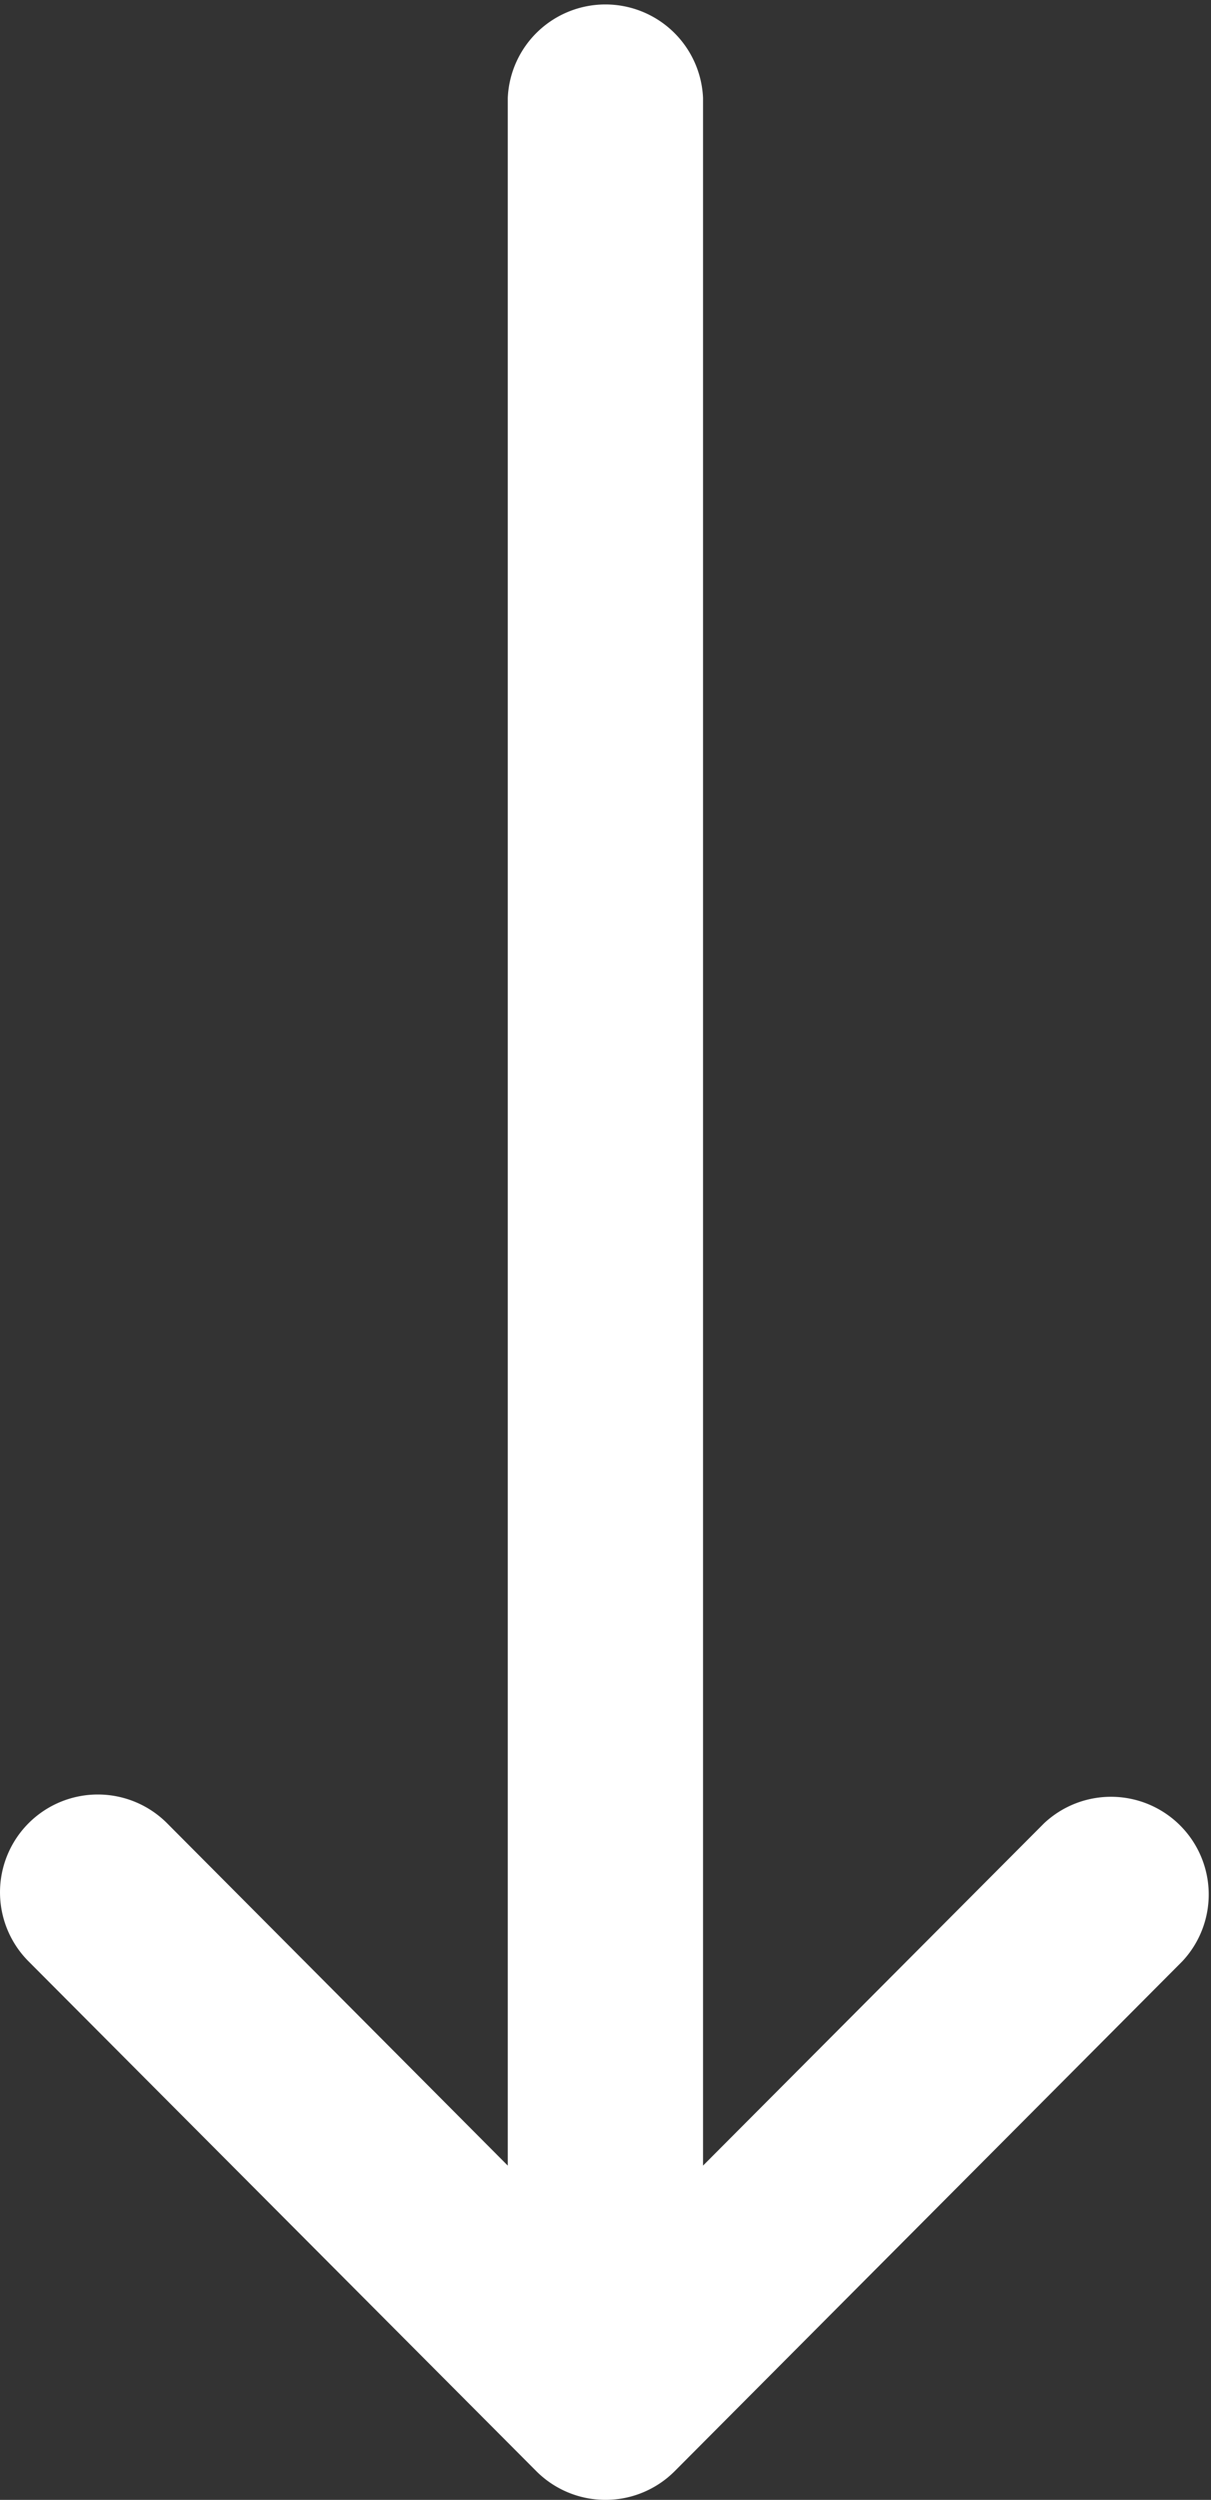 <svg xmlns="http://www.w3.org/2000/svg" width="6.518" height="13.455" viewBox="0 0 6.518 13.455"><rect x="0" y="0" width="6.518" height="13.455" fill="#333333" stroke="none"/><g id="left-arrow" transform="rotate(-90 6.728 6.728)"><g id="Group_10531" data-name="Group 10531"><path id="Path_7193" data-name="Path 7193" d="M12.929 3.784H1.8l1.842 1.835a.526.526 0 01-.742.745L.155 3.631a.526.526 0 010-.744L2.9.153A.526.526 0 013.642.9L1.8 2.733h11.129a.526.526 0 010 1.051z" fill="#fff"/></g></g></svg>